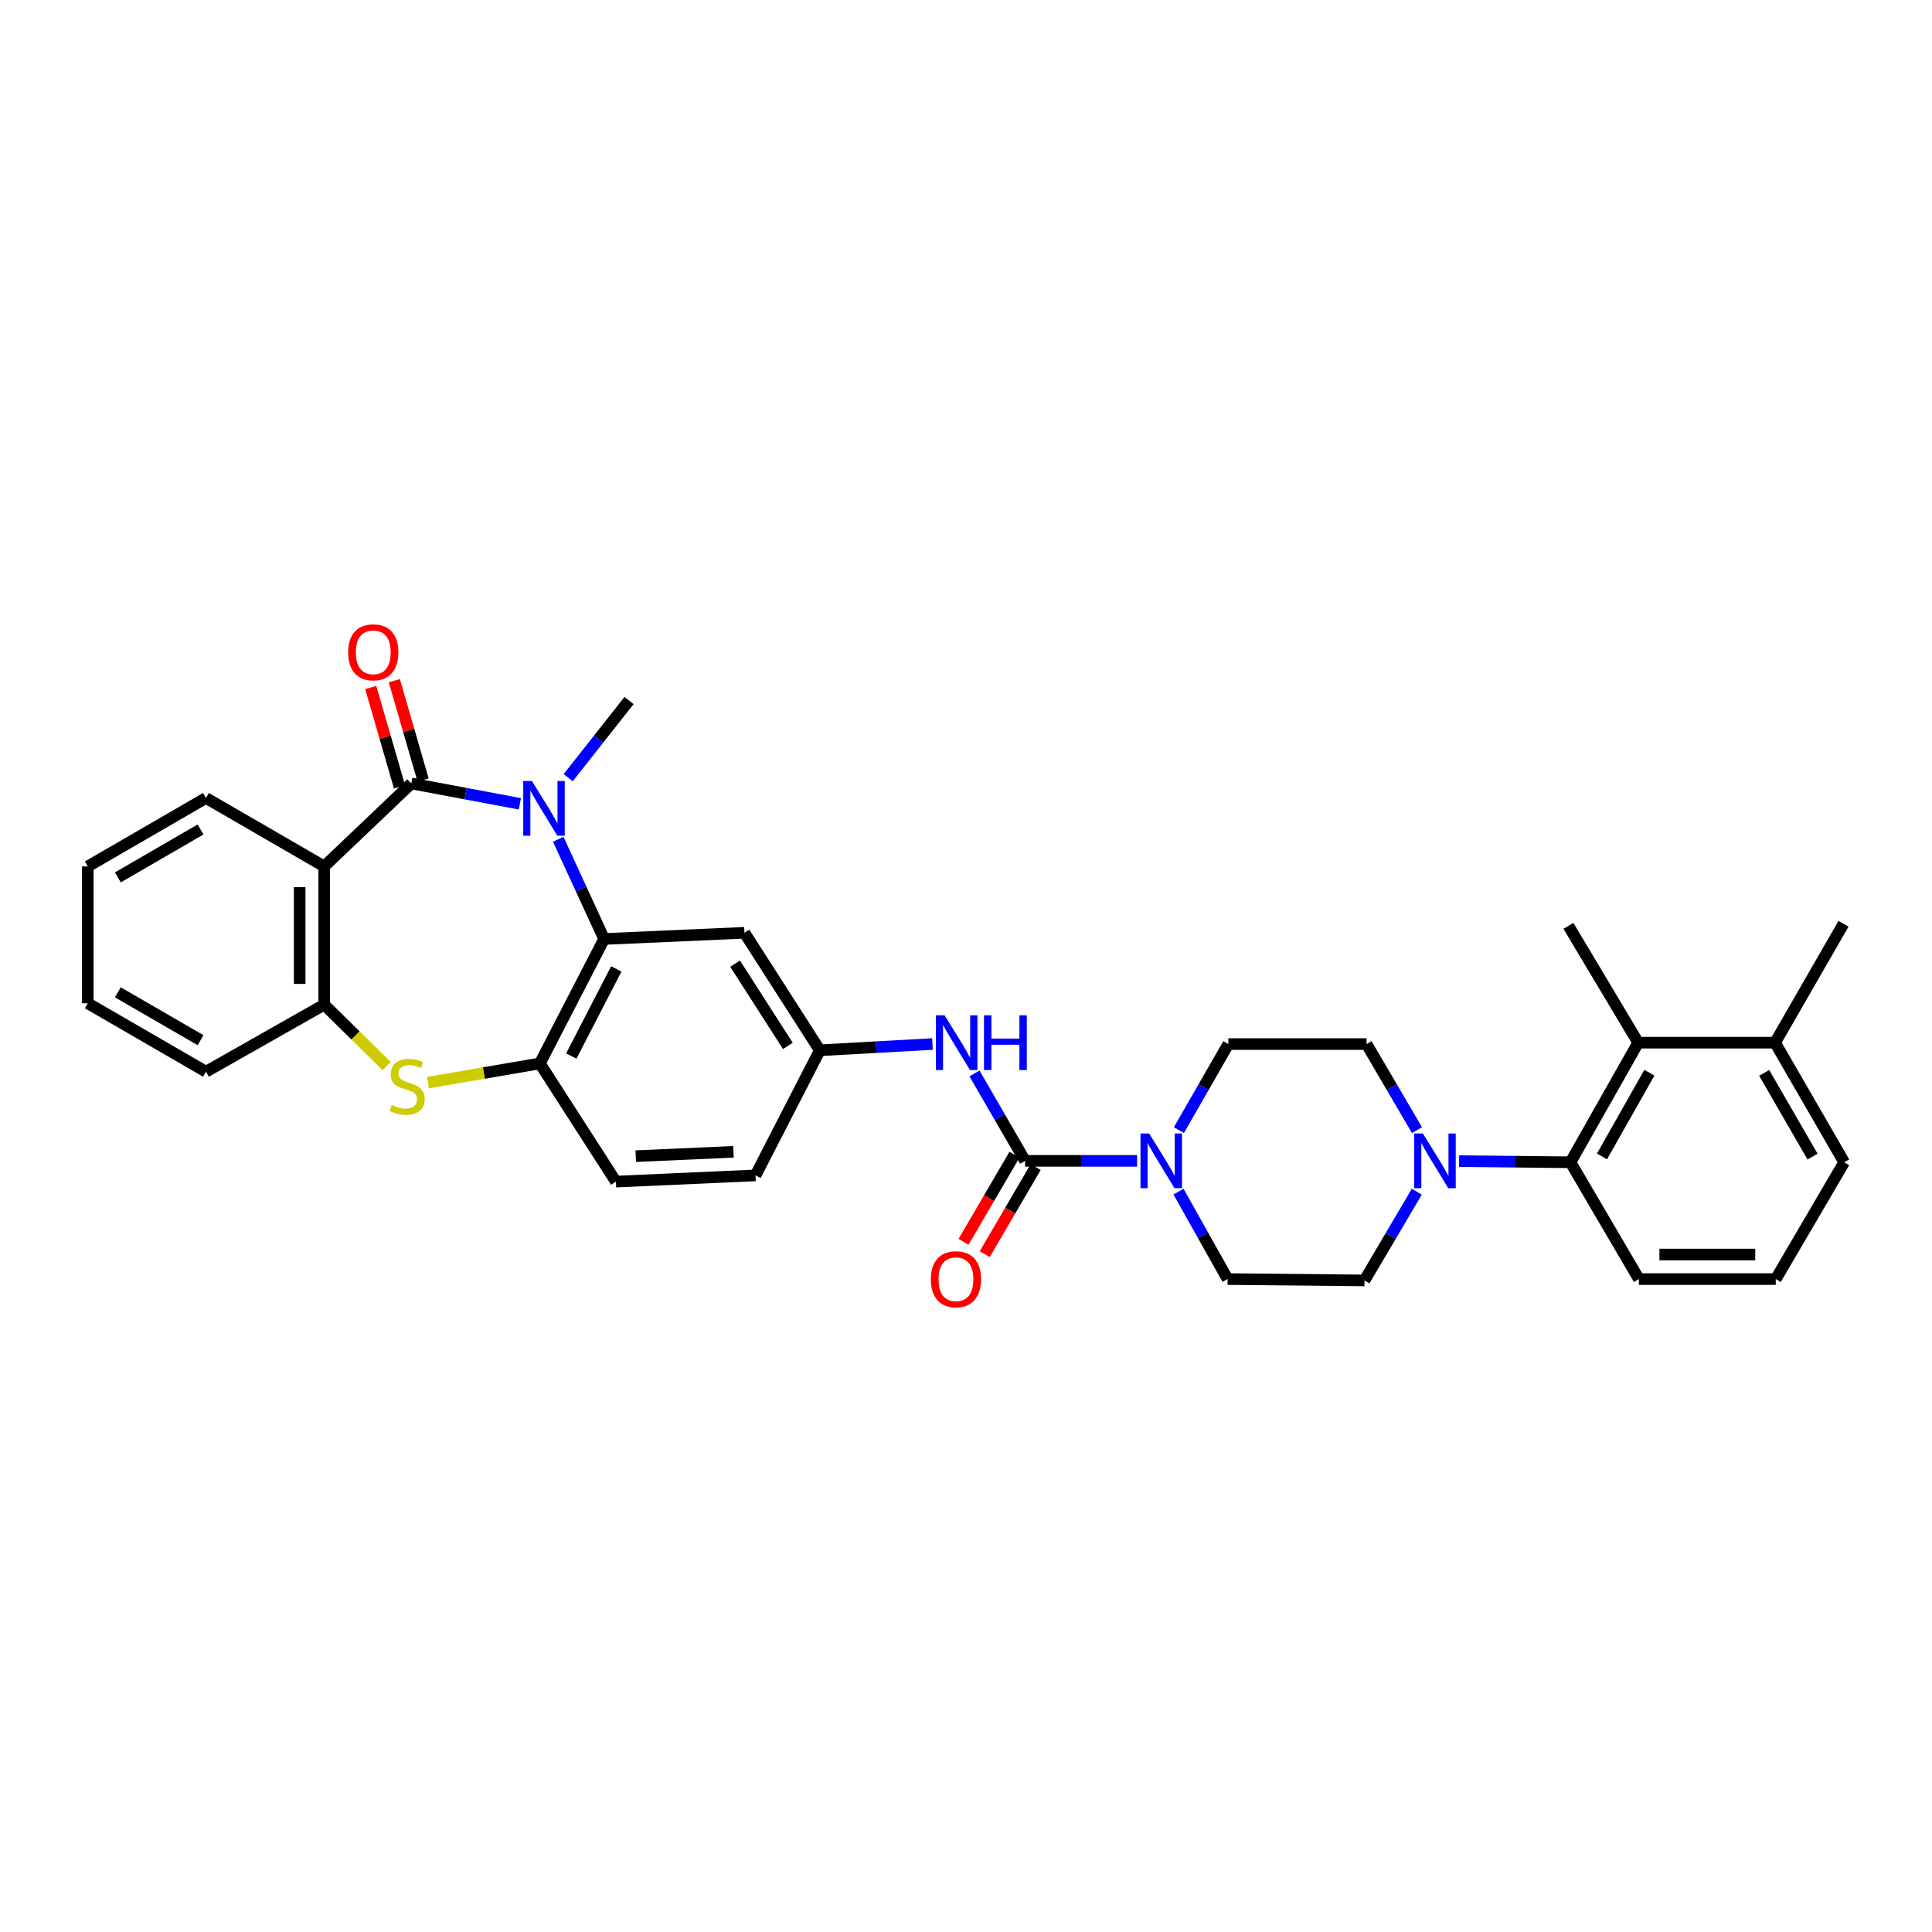 <?xml version='1.0' encoding='iso-8859-1'?>
<svg version='1.1' baseProfile='full'
              xmlns='http://www.w3.org/2000/svg'
                      xmlns:rdkit='http://www.rdkit.org/xml'
                      xmlns:xlink='http://www.w3.org/1999/xlink'
                  xml:space='preserve'
width='1000px' height='1000px' viewBox='0 0 1000 1000'>
<!-- END OF HEADER -->
<rect style='opacity:1.0;fill:#FFFFFF;stroke:none' width='1000' height='1000' x='0' y='0'> </rect>
<path class='bond-0' d='M 212.895,405.519 L 240.991,410.785' style='fill:none;fill-rule:evenodd;stroke:#000000;stroke-width:6px;stroke-linecap:butt;stroke-linejoin:miter;stroke-opacity:1' />
<path class='bond-0' d='M 240.991,410.785 L 269.086,416.051' style='fill:none;fill-rule:evenodd;stroke:#0000FF;stroke-width:6px;stroke-linecap:butt;stroke-linejoin:miter;stroke-opacity:1' />
<path class='bond-1' d='M 212.895,405.519 L 167.808,448.461' style='fill:none;fill-rule:evenodd;stroke:#000000;stroke-width:6px;stroke-linecap:butt;stroke-linejoin:miter;stroke-opacity:1' />
<path class='bond-13' d='M 218.995,403.752 L 211.545,378.034' style='fill:none;fill-rule:evenodd;stroke:#000000;stroke-width:6px;stroke-linecap:butt;stroke-linejoin:miter;stroke-opacity:1' />
<path class='bond-13' d='M 211.545,378.034 L 204.095,352.315' style='fill:none;fill-rule:evenodd;stroke:#FF0000;stroke-width:6px;stroke-linecap:butt;stroke-linejoin:miter;stroke-opacity:1' />
<path class='bond-13' d='M 206.794,407.286 L 199.344,381.568' style='fill:none;fill-rule:evenodd;stroke:#000000;stroke-width:6px;stroke-linecap:butt;stroke-linejoin:miter;stroke-opacity:1' />
<path class='bond-13' d='M 199.344,381.568 L 191.894,355.85' style='fill:none;fill-rule:evenodd;stroke:#FF0000;stroke-width:6px;stroke-linecap:butt;stroke-linejoin:miter;stroke-opacity:1' />
<path class='bond-2' d='M 288.946,434.412 L 300.82,460.215' style='fill:none;fill-rule:evenodd;stroke:#0000FF;stroke-width:6px;stroke-linecap:butt;stroke-linejoin:miter;stroke-opacity:1' />
<path class='bond-2' d='M 300.82,460.215 L 312.694,486.018' style='fill:none;fill-rule:evenodd;stroke:#000000;stroke-width:6px;stroke-linecap:butt;stroke-linejoin:miter;stroke-opacity:1' />
<path class='bond-22' d='M 294.09,402.525 L 309.842,382.558' style='fill:none;fill-rule:evenodd;stroke:#0000FF;stroke-width:6px;stroke-linecap:butt;stroke-linejoin:miter;stroke-opacity:1' />
<path class='bond-22' d='M 309.842,382.558 L 325.594,362.592' style='fill:none;fill-rule:evenodd;stroke:#000000;stroke-width:6px;stroke-linecap:butt;stroke-linejoin:miter;stroke-opacity:1' />
<path class='bond-7' d='M 167.808,448.461 L 167.808,520.011' style='fill:none;fill-rule:evenodd;stroke:#000000;stroke-width:6px;stroke-linecap:butt;stroke-linejoin:miter;stroke-opacity:1' />
<path class='bond-7' d='M 155.105,459.193 L 155.105,509.279' style='fill:none;fill-rule:evenodd;stroke:#000000;stroke-width:6px;stroke-linecap:butt;stroke-linejoin:miter;stroke-opacity:1' />
<path class='bond-24' d='M 167.808,448.461 L 106.617,413.035' style='fill:none;fill-rule:evenodd;stroke:#000000;stroke-width:6px;stroke-linecap:butt;stroke-linejoin:miter;stroke-opacity:1' />
<path class='bond-6' d='M 312.694,486.018 L 279.428,550.427' style='fill:none;fill-rule:evenodd;stroke:#000000;stroke-width:6px;stroke-linecap:butt;stroke-linejoin:miter;stroke-opacity:1' />
<path class='bond-6' d='M 318.99,501.508 L 295.704,546.594' style='fill:none;fill-rule:evenodd;stroke:#000000;stroke-width:6px;stroke-linecap:butt;stroke-linejoin:miter;stroke-opacity:1' />
<path class='bond-12' d='M 312.694,486.018 L 385.324,482.807' style='fill:none;fill-rule:evenodd;stroke:#000000;stroke-width:6px;stroke-linecap:butt;stroke-linejoin:miter;stroke-opacity:1' />
<path class='bond-3' d='M 530.585,600.863 L 517.489,578.238' style='fill:none;fill-rule:evenodd;stroke:#000000;stroke-width:6px;stroke-linecap:butt;stroke-linejoin:miter;stroke-opacity:1' />
<path class='bond-3' d='M 517.489,578.238 L 504.392,555.613' style='fill:none;fill-rule:evenodd;stroke:#0000FF;stroke-width:6px;stroke-linecap:butt;stroke-linejoin:miter;stroke-opacity:1' />
<path class='bond-5' d='M 530.585,600.863 L 559.573,600.863' style='fill:none;fill-rule:evenodd;stroke:#000000;stroke-width:6px;stroke-linecap:butt;stroke-linejoin:miter;stroke-opacity:1' />
<path class='bond-5' d='M 559.573,600.863 L 588.561,600.863' style='fill:none;fill-rule:evenodd;stroke:#0000FF;stroke-width:6px;stroke-linecap:butt;stroke-linejoin:miter;stroke-opacity:1' />
<path class='bond-15' d='M 525.102,597.656 L 511.916,620.202' style='fill:none;fill-rule:evenodd;stroke:#000000;stroke-width:6px;stroke-linecap:butt;stroke-linejoin:miter;stroke-opacity:1' />
<path class='bond-15' d='M 511.916,620.202 L 498.729,642.748' style='fill:none;fill-rule:evenodd;stroke:#FF0000;stroke-width:6px;stroke-linecap:butt;stroke-linejoin:miter;stroke-opacity:1' />
<path class='bond-15' d='M 536.067,604.069 L 522.88,626.615' style='fill:none;fill-rule:evenodd;stroke:#000000;stroke-width:6px;stroke-linecap:butt;stroke-linejoin:miter;stroke-opacity:1' />
<path class='bond-15' d='M 522.88,626.615 L 509.693,649.161' style='fill:none;fill-rule:evenodd;stroke:#FF0000;stroke-width:6px;stroke-linecap:butt;stroke-linejoin:miter;stroke-opacity:1' />
<path class='bond-4' d='M 200.151,551.806 L 183.979,535.909' style='fill:none;fill-rule:evenodd;stroke:#CCCC00;stroke-width:6px;stroke-linecap:butt;stroke-linejoin:miter;stroke-opacity:1' />
<path class='bond-4' d='M 183.979,535.909 L 167.808,520.011' style='fill:none;fill-rule:evenodd;stroke:#000000;stroke-width:6px;stroke-linecap:butt;stroke-linejoin:miter;stroke-opacity:1' />
<path class='bond-33' d='M 221.558,560.355 L 250.493,555.391' style='fill:none;fill-rule:evenodd;stroke:#CCCC00;stroke-width:6px;stroke-linecap:butt;stroke-linejoin:miter;stroke-opacity:1' />
<path class='bond-33' d='M 250.493,555.391 L 279.428,550.427' style='fill:none;fill-rule:evenodd;stroke:#000000;stroke-width:6px;stroke-linecap:butt;stroke-linejoin:miter;stroke-opacity:1' />
<path class='bond-16' d='M 610.196,584.96 L 622.989,562.683' style='fill:none;fill-rule:evenodd;stroke:#0000FF;stroke-width:6px;stroke-linecap:butt;stroke-linejoin:miter;stroke-opacity:1' />
<path class='bond-16' d='M 622.989,562.683 L 635.783,540.406' style='fill:none;fill-rule:evenodd;stroke:#000000;stroke-width:6px;stroke-linecap:butt;stroke-linejoin:miter;stroke-opacity:1' />
<path class='bond-17' d='M 609.994,616.777 L 622.698,639.412' style='fill:none;fill-rule:evenodd;stroke:#0000FF;stroke-width:6px;stroke-linecap:butt;stroke-linejoin:miter;stroke-opacity:1' />
<path class='bond-17' d='M 622.698,639.412 L 635.402,662.046' style='fill:none;fill-rule:evenodd;stroke:#000000;stroke-width:6px;stroke-linecap:butt;stroke-linejoin:miter;stroke-opacity:1' />
<path class='bond-21' d='M 279.428,550.427 L 318.792,611.603' style='fill:none;fill-rule:evenodd;stroke:#000000;stroke-width:6px;stroke-linecap:butt;stroke-linejoin:miter;stroke-opacity:1' />
<path class='bond-26' d='M 167.808,520.011 L 106.617,554.71' style='fill:none;fill-rule:evenodd;stroke:#000000;stroke-width:6px;stroke-linecap:butt;stroke-linejoin:miter;stroke-opacity:1' />
<path class='bond-8' d='M 733.337,616.819 L 719.795,639.785' style='fill:none;fill-rule:evenodd;stroke:#0000FF;stroke-width:6px;stroke-linecap:butt;stroke-linejoin:miter;stroke-opacity:1' />
<path class='bond-8' d='M 719.795,639.785 L 706.254,662.752' style='fill:none;fill-rule:evenodd;stroke:#000000;stroke-width:6px;stroke-linecap:butt;stroke-linejoin:miter;stroke-opacity:1' />
<path class='bond-9' d='M 755.238,600.992 L 784.054,601.291' style='fill:none;fill-rule:evenodd;stroke:#0000FF;stroke-width:6px;stroke-linecap:butt;stroke-linejoin:miter;stroke-opacity:1' />
<path class='bond-9' d='M 784.054,601.291 L 812.87,601.59' style='fill:none;fill-rule:evenodd;stroke:#000000;stroke-width:6px;stroke-linecap:butt;stroke-linejoin:miter;stroke-opacity:1' />
<path class='bond-36' d='M 733.425,584.951 L 720.379,562.678' style='fill:none;fill-rule:evenodd;stroke:#0000FF;stroke-width:6px;stroke-linecap:butt;stroke-linejoin:miter;stroke-opacity:1' />
<path class='bond-36' d='M 720.379,562.678 L 707.333,540.406' style='fill:none;fill-rule:evenodd;stroke:#000000;stroke-width:6px;stroke-linecap:butt;stroke-linejoin:miter;stroke-opacity:1' />
<path class='bond-11' d='M 812.87,601.59 L 847.929,539.686' style='fill:none;fill-rule:evenodd;stroke:#000000;stroke-width:6px;stroke-linecap:butt;stroke-linejoin:miter;stroke-opacity:1' />
<path class='bond-11' d='M 829.182,598.564 L 853.723,555.231' style='fill:none;fill-rule:evenodd;stroke:#000000;stroke-width:6px;stroke-linecap:butt;stroke-linejoin:miter;stroke-opacity:1' />
<path class='bond-25' d='M 812.87,601.59 L 848.296,662.046' style='fill:none;fill-rule:evenodd;stroke:#000000;stroke-width:6px;stroke-linecap:butt;stroke-linejoin:miter;stroke-opacity:1' />
<path class='bond-10' d='M 482.659,540.383 L 453.497,542.007' style='fill:none;fill-rule:evenodd;stroke:#0000FF;stroke-width:6px;stroke-linecap:butt;stroke-linejoin:miter;stroke-opacity:1' />
<path class='bond-10' d='M 453.497,542.007 L 424.335,543.631' style='fill:none;fill-rule:evenodd;stroke:#000000;stroke-width:6px;stroke-linecap:butt;stroke-linejoin:miter;stroke-opacity:1' />
<path class='bond-20' d='M 847.929,539.686 L 918.767,539.686' style='fill:none;fill-rule:evenodd;stroke:#000000;stroke-width:6px;stroke-linecap:butt;stroke-linejoin:miter;stroke-opacity:1' />
<path class='bond-27' d='M 847.929,539.686 L 811.804,479.215' style='fill:none;fill-rule:evenodd;stroke:#000000;stroke-width:6px;stroke-linecap:butt;stroke-linejoin:miter;stroke-opacity:1' />
<path class='bond-14' d='M 385.324,482.807 L 424.335,543.631' style='fill:none;fill-rule:evenodd;stroke:#000000;stroke-width:6px;stroke-linecap:butt;stroke-linejoin:miter;stroke-opacity:1' />
<path class='bond-14' d='M 380.484,498.788 L 407.791,541.365' style='fill:none;fill-rule:evenodd;stroke:#000000;stroke-width:6px;stroke-linecap:butt;stroke-linejoin:miter;stroke-opacity:1' />
<path class='bond-23' d='M 424.335,543.631 L 391.048,608.378' style='fill:none;fill-rule:evenodd;stroke:#000000;stroke-width:6px;stroke-linecap:butt;stroke-linejoin:miter;stroke-opacity:1' />
<path class='bond-19' d='M 635.783,540.406 L 707.333,540.406' style='fill:none;fill-rule:evenodd;stroke:#000000;stroke-width:6px;stroke-linecap:butt;stroke-linejoin:miter;stroke-opacity:1' />
<path class='bond-18' d='M 635.402,662.046 L 706.254,662.752' style='fill:none;fill-rule:evenodd;stroke:#000000;stroke-width:6px;stroke-linecap:butt;stroke-linejoin:miter;stroke-opacity:1' />
<path class='bond-30' d='M 918.767,539.686 L 954.193,478.149' style='fill:none;fill-rule:evenodd;stroke:#000000;stroke-width:6px;stroke-linecap:butt;stroke-linejoin:miter;stroke-opacity:1' />
<path class='bond-37' d='M 918.767,539.686 L 954.545,601.59' style='fill:none;fill-rule:evenodd;stroke:#000000;stroke-width:6px;stroke-linecap:butt;stroke-linejoin:miter;stroke-opacity:1' />
<path class='bond-37' d='M 913.136,555.328 L 938.181,598.66' style='fill:none;fill-rule:evenodd;stroke:#000000;stroke-width:6px;stroke-linecap:butt;stroke-linejoin:miter;stroke-opacity:1' />
<path class='bond-35' d='M 318.792,611.603 L 391.048,608.378' style='fill:none;fill-rule:evenodd;stroke:#000000;stroke-width:6px;stroke-linecap:butt;stroke-linejoin:miter;stroke-opacity:1' />
<path class='bond-35' d='M 329.064,598.43 L 379.643,596.172' style='fill:none;fill-rule:evenodd;stroke:#000000;stroke-width:6px;stroke-linecap:butt;stroke-linejoin:miter;stroke-opacity:1' />
<path class='bond-31' d='M 106.617,413.035 L 45.455,448.461' style='fill:none;fill-rule:evenodd;stroke:#000000;stroke-width:6px;stroke-linecap:butt;stroke-linejoin:miter;stroke-opacity:1' />
<path class='bond-31' d='M 103.809,429.34 L 60.995,454.139' style='fill:none;fill-rule:evenodd;stroke:#000000;stroke-width:6px;stroke-linecap:butt;stroke-linejoin:miter;stroke-opacity:1' />
<path class='bond-28' d='M 848.296,662.046 L 919.134,662.046' style='fill:none;fill-rule:evenodd;stroke:#000000;stroke-width:6px;stroke-linecap:butt;stroke-linejoin:miter;stroke-opacity:1' />
<path class='bond-28' d='M 858.922,649.344 L 908.508,649.344' style='fill:none;fill-rule:evenodd;stroke:#000000;stroke-width:6px;stroke-linecap:butt;stroke-linejoin:miter;stroke-opacity:1' />
<path class='bond-34' d='M 106.617,554.71 L 45.455,519.298' style='fill:none;fill-rule:evenodd;stroke:#000000;stroke-width:6px;stroke-linecap:butt;stroke-linejoin:miter;stroke-opacity:1' />
<path class='bond-34' d='M 103.807,538.405 L 60.994,513.617' style='fill:none;fill-rule:evenodd;stroke:#000000;stroke-width:6px;stroke-linecap:butt;stroke-linejoin:miter;stroke-opacity:1' />
<path class='bond-29' d='M 919.134,662.046 L 954.545,601.59' style='fill:none;fill-rule:evenodd;stroke:#000000;stroke-width:6px;stroke-linecap:butt;stroke-linejoin:miter;stroke-opacity:1' />
<path class='bond-32' d='M 45.455,448.461 L 45.455,519.298' style='fill:none;fill-rule:evenodd;stroke:#000000;stroke-width:6px;stroke-linecap:butt;stroke-linejoin:miter;stroke-opacity:1' />
<path  class='atom-1' d='M 275.313 404.231
L 284.593 419.231
Q 285.513 420.711, 286.993 423.391
Q 288.473 426.071, 288.553 426.231
L 288.553 404.231
L 292.313 404.231
L 292.313 432.551
L 288.433 432.551
L 278.473 416.151
Q 277.313 414.231, 276.073 412.031
Q 274.873 409.831, 274.513 409.151
L 274.513 432.551
L 270.833 432.551
L 270.833 404.231
L 275.313 404.231
' fill='#0000FF'/>
<path  class='atom-5' d='M 202.735 571.932
Q 203.055 572.052, 204.375 572.612
Q 205.695 573.172, 207.135 573.532
Q 208.615 573.852, 210.055 573.852
Q 212.735 573.852, 214.295 572.572
Q 215.855 571.252, 215.855 568.972
Q 215.855 567.412, 215.055 566.452
Q 214.295 565.492, 213.095 564.972
Q 211.895 564.452, 209.895 563.852
Q 207.375 563.092, 205.855 562.372
Q 204.375 561.652, 203.295 560.132
Q 202.255 558.612, 202.255 556.052
Q 202.255 552.492, 204.655 550.292
Q 207.095 548.092, 211.895 548.092
Q 215.175 548.092, 218.895 549.652
L 217.975 552.732
Q 214.575 551.332, 212.015 551.332
Q 209.255 551.332, 207.735 552.492
Q 206.215 553.612, 206.255 555.572
Q 206.255 557.092, 207.015 558.012
Q 207.815 558.932, 208.935 559.452
Q 210.095 559.972, 212.015 560.572
Q 214.575 561.372, 216.095 562.172
Q 217.615 562.972, 218.695 564.612
Q 219.815 566.212, 219.815 568.972
Q 219.815 572.892, 217.175 575.012
Q 214.575 577.092, 210.215 577.092
Q 207.695 577.092, 205.775 576.532
Q 203.895 576.012, 201.655 575.092
L 202.735 571.932
' fill='#CCCC00'/>
<path  class='atom-6' d='M 594.803 586.703
L 604.083 601.703
Q 605.003 603.183, 606.483 605.863
Q 607.963 608.543, 608.043 608.703
L 608.043 586.703
L 611.803 586.703
L 611.803 615.023
L 607.923 615.023
L 597.963 598.623
Q 596.803 596.703, 595.563 594.503
Q 594.363 592.303, 594.003 591.623
L 594.003 615.023
L 590.323 615.023
L 590.323 586.703
L 594.803 586.703
' fill='#0000FF'/>
<path  class='atom-9' d='M 736.485 586.703
L 745.765 601.703
Q 746.685 603.183, 748.165 605.863
Q 749.645 608.543, 749.725 608.703
L 749.725 586.703
L 753.485 586.703
L 753.485 615.023
L 749.605 615.023
L 739.645 598.623
Q 738.485 596.703, 737.245 594.503
Q 736.045 592.303, 735.685 591.623
L 735.685 615.023
L 732.005 615.023
L 732.005 586.703
L 736.485 586.703
' fill='#0000FF'/>
<path  class='atom-11' d='M 488.913 525.526
L 498.193 540.526
Q 499.113 542.006, 500.593 544.686
Q 502.073 547.366, 502.153 547.526
L 502.153 525.526
L 505.913 525.526
L 505.913 553.846
L 502.033 553.846
L 492.073 537.446
Q 490.913 535.526, 489.673 533.326
Q 488.473 531.126, 488.113 530.446
L 488.113 553.846
L 484.433 553.846
L 484.433 525.526
L 488.913 525.526
' fill='#0000FF'/>
<path  class='atom-11' d='M 509.313 525.526
L 513.153 525.526
L 513.153 537.566
L 527.633 537.566
L 527.633 525.526
L 531.473 525.526
L 531.473 553.846
L 527.633 553.846
L 527.633 540.766
L 513.153 540.766
L 513.153 553.846
L 509.313 553.846
L 509.313 525.526
' fill='#0000FF'/>
<path  class='atom-14' d='M 180.206 337.634
Q 180.206 330.834, 183.566 327.034
Q 186.926 323.234, 193.206 323.234
Q 199.486 323.234, 202.846 327.034
Q 206.206 330.834, 206.206 337.634
Q 206.206 344.514, 202.806 348.434
Q 199.406 352.314, 193.206 352.314
Q 186.966 352.314, 183.566 348.434
Q 180.206 344.554, 180.206 337.634
M 193.206 349.114
Q 197.526 349.114, 199.846 346.234
Q 202.206 343.314, 202.206 337.634
Q 202.206 332.074, 199.846 329.274
Q 197.526 326.434, 193.206 326.434
Q 188.886 326.434, 186.526 329.234
Q 184.206 332.034, 184.206 337.634
Q 184.206 343.354, 186.526 346.234
Q 188.886 349.114, 193.206 349.114
' fill='#FF0000'/>
<path  class='atom-16' d='M 481.799 662.126
Q 481.799 655.326, 485.159 651.526
Q 488.519 647.726, 494.799 647.726
Q 501.079 647.726, 504.439 651.526
Q 507.799 655.326, 507.799 662.126
Q 507.799 669.006, 504.399 672.926
Q 500.999 676.806, 494.799 676.806
Q 488.559 676.806, 485.159 672.926
Q 481.799 669.046, 481.799 662.126
M 494.799 673.606
Q 499.119 673.606, 501.439 670.726
Q 503.799 667.806, 503.799 662.126
Q 503.799 656.566, 501.439 653.766
Q 499.119 650.926, 494.799 650.926
Q 490.479 650.926, 488.119 653.726
Q 485.799 656.526, 485.799 662.126
Q 485.799 667.846, 488.119 670.726
Q 490.479 673.606, 494.799 673.606
' fill='#FF0000'/>
</svg>
